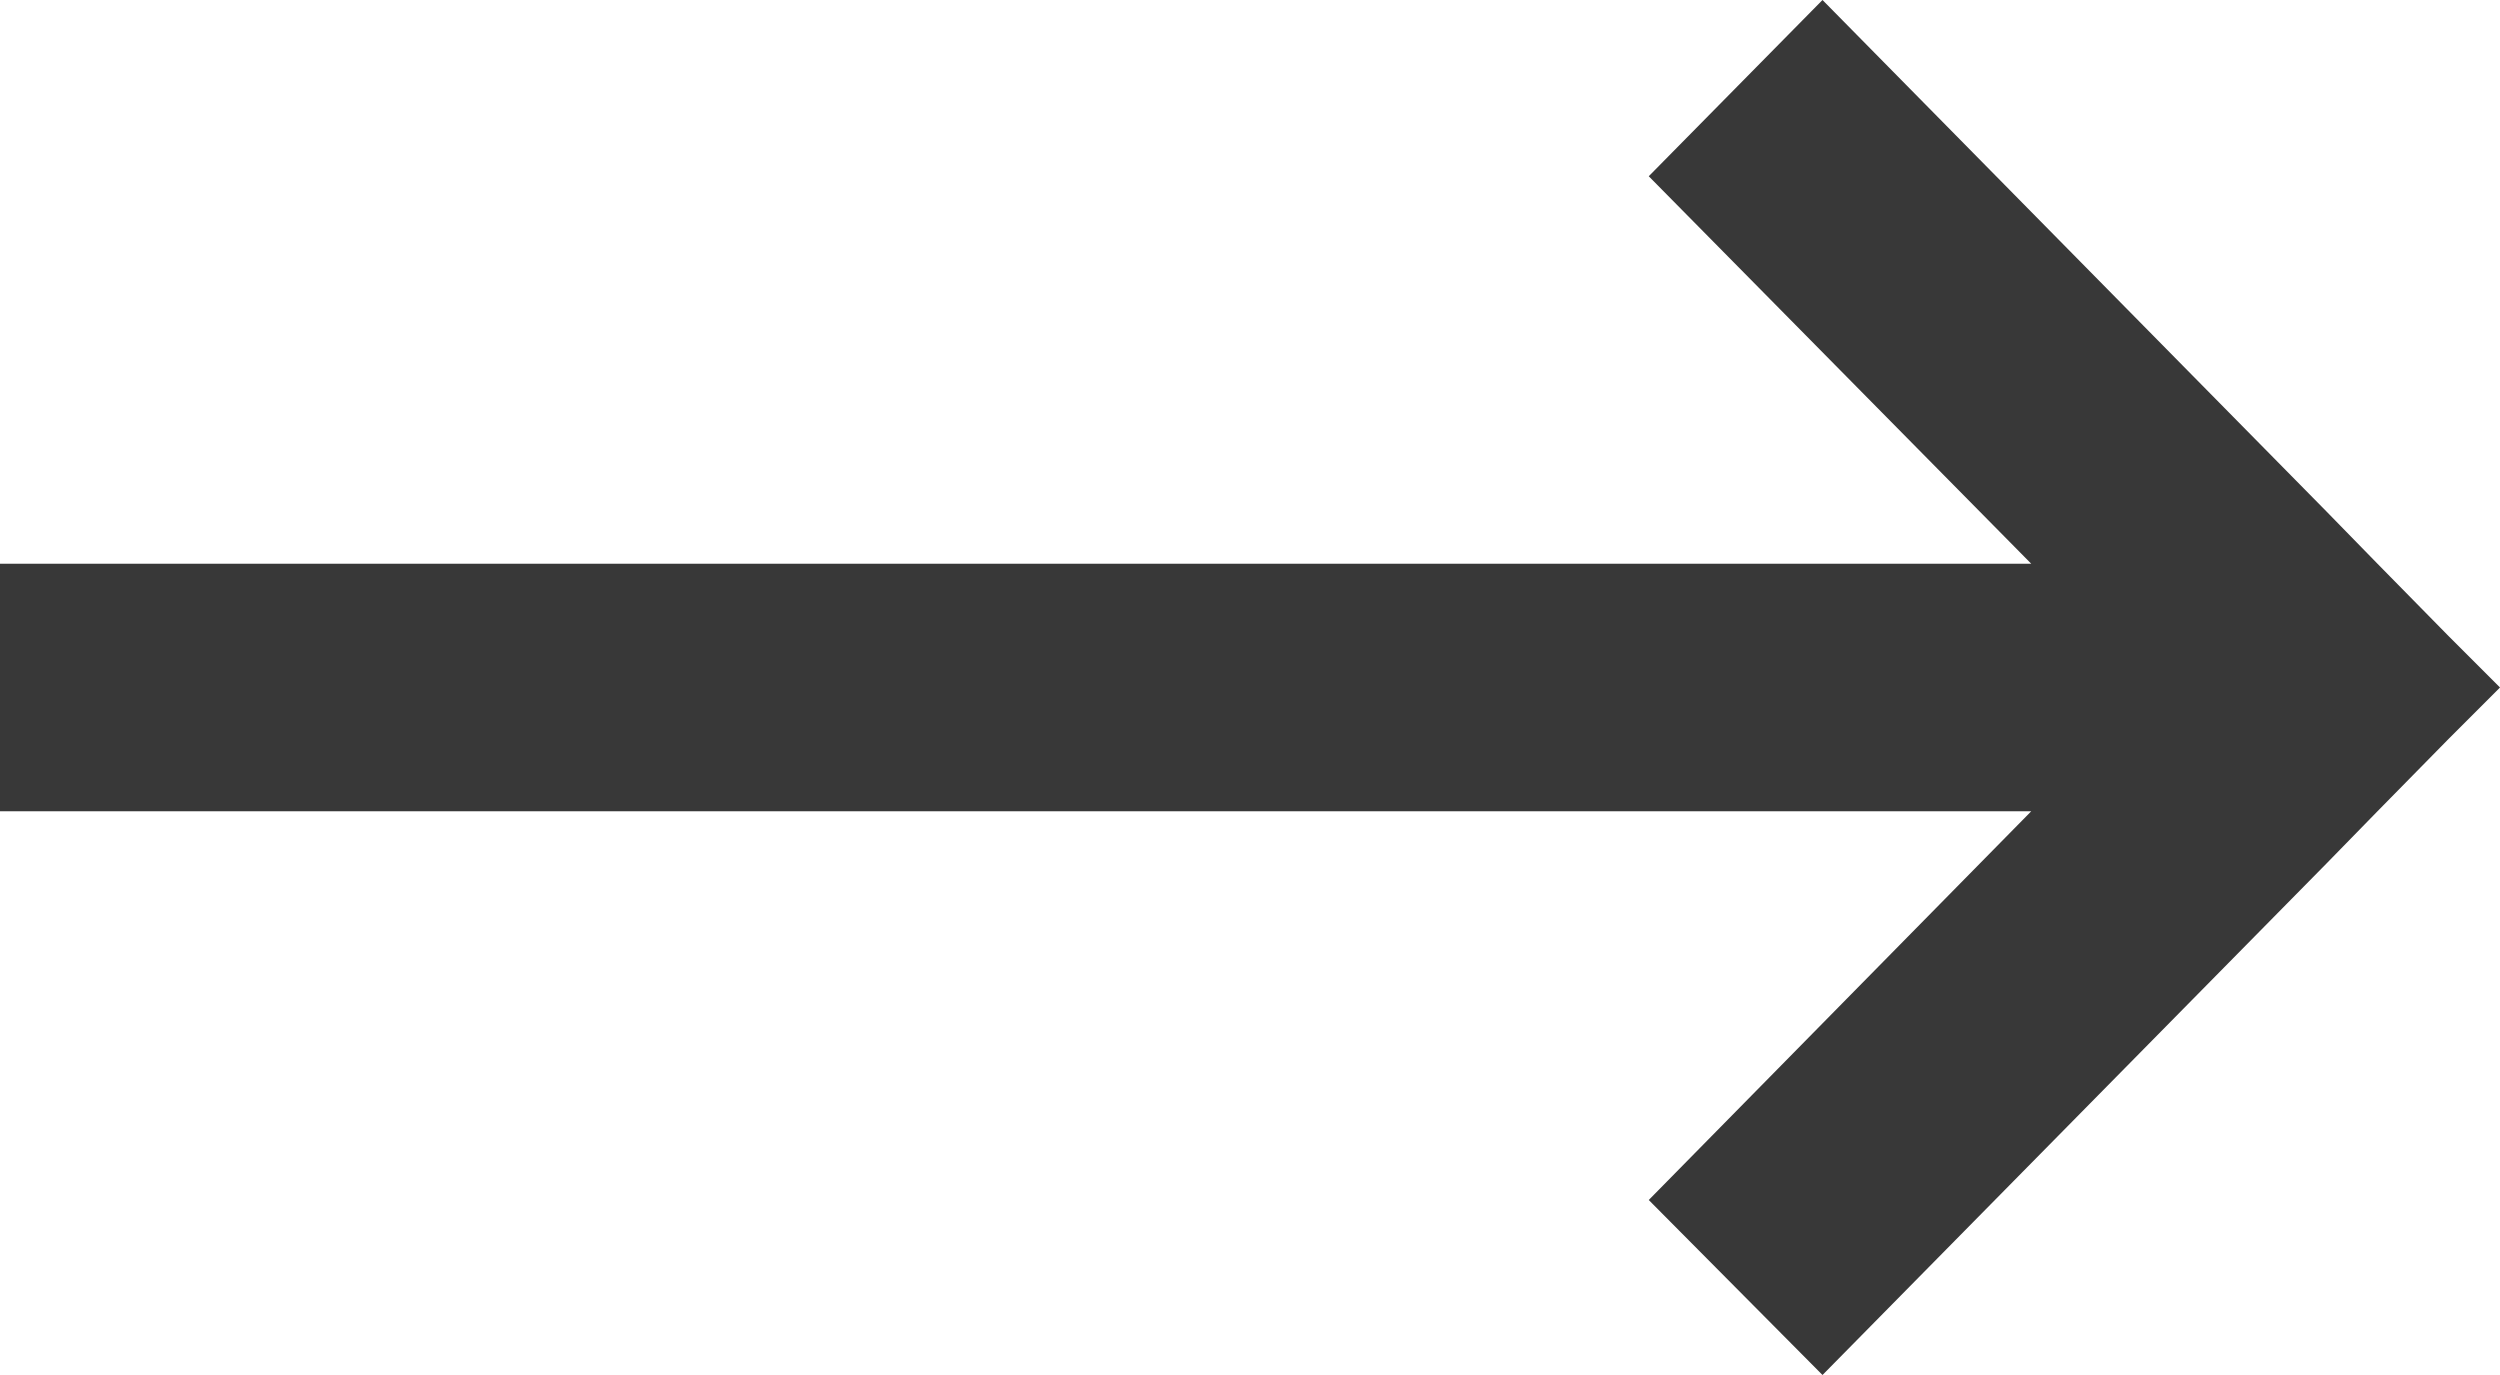 <svg width="20" height="11" viewBox="0 0 20 11" fill="none" xmlns="http://www.w3.org/2000/svg">
<path d="M0 6.49H16.25L13.19 9.6L14.58 11L18.61 6.91L19.02 6.49L19.59 5.91L20 5.5L19.59 5.09L19.02 4.51L18.61 4.09L14.58 0L13.19 1.41L16.25 4.51H0V6.49Z" fill="#383838"/>
</svg>
